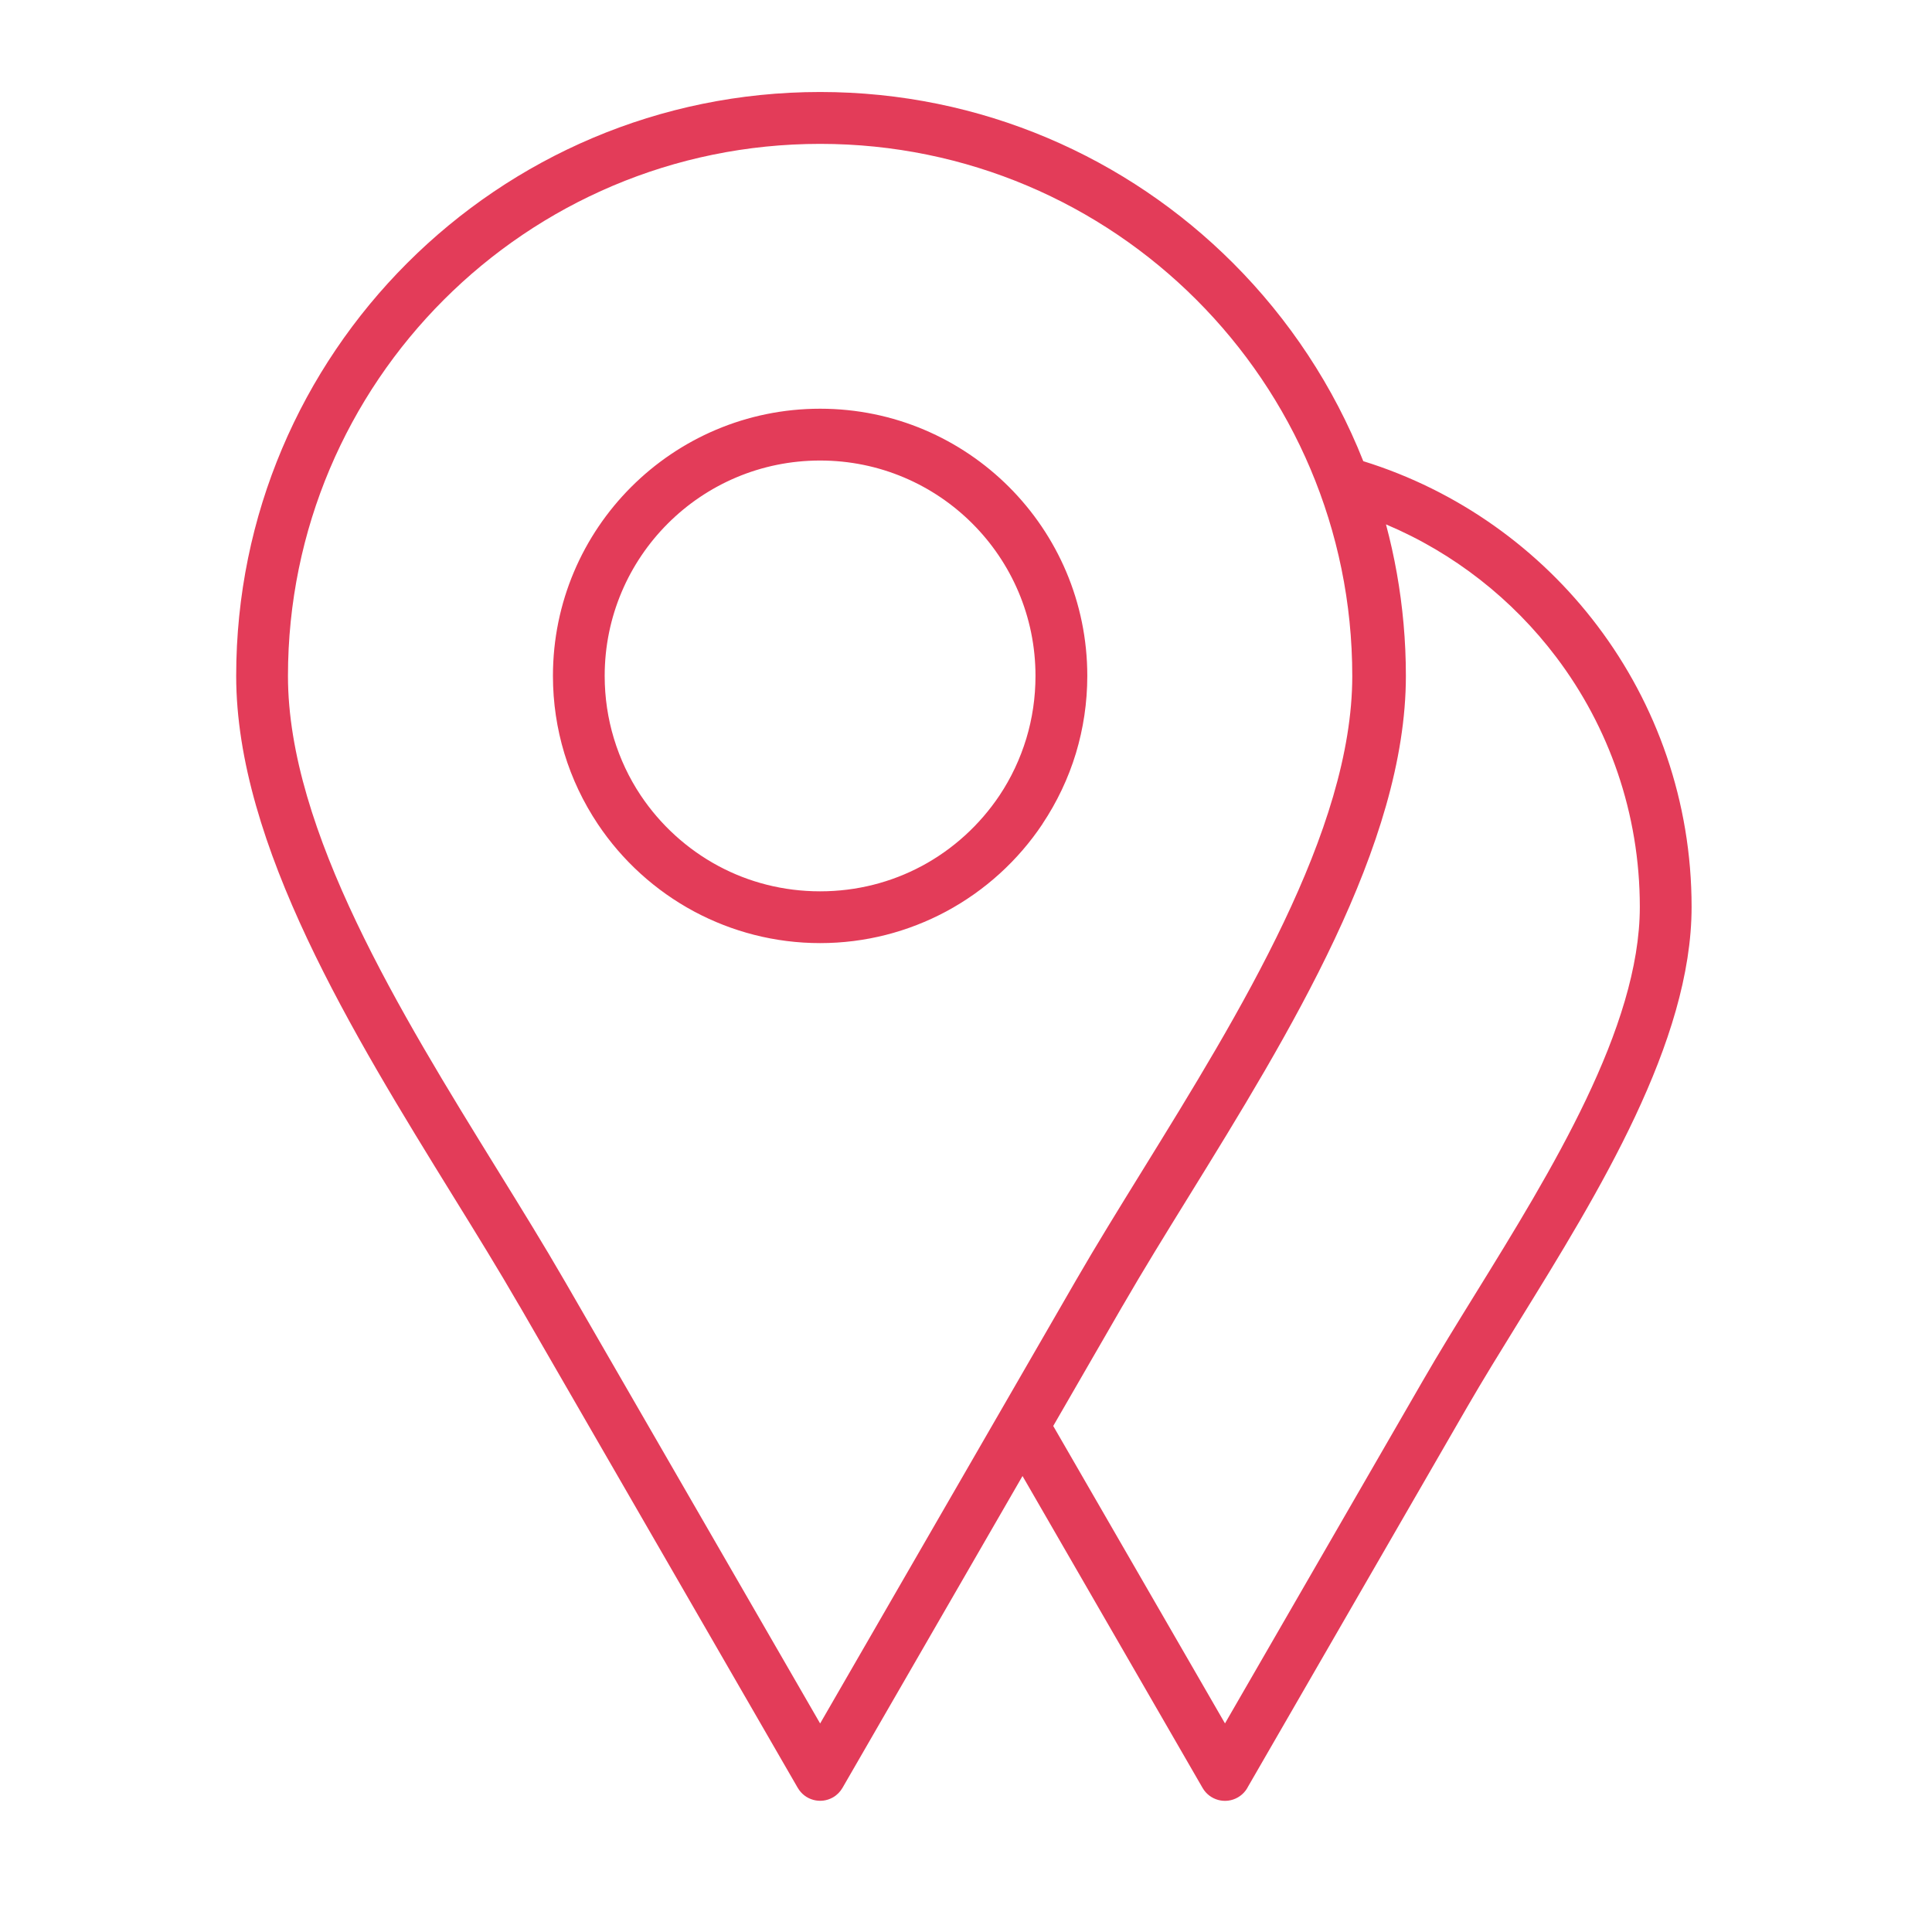 <?xml version="1.0" encoding="UTF-8"?>
<svg width="60px" height="60px" viewBox="0 0 60 60" version="1.1" xmlns="http://www.w3.org/2000/svg" xmlns:xlink="http://www.w3.org/1999/xlink">
    <title>icon_</title>
    <g id="icon_" stroke="none" stroke-width="1" fill="none" fill-rule="evenodd">
        <g id="noun_Location_3495428" transform="translate(7, 2)" fill="#E33C59">
            <path d="M10.534,37.778 L18.47,51.524 L26.43,37.736 L26.43,37.736 L26.43,37.736 C27.032,36.693 27.748,35.533 28.495,34.324 C31.491,29.472 34.996,23.797 34.996,18.994 C34.996,14.431 33.145,10.299 30.155,7.309 C27.165,4.318 23.033,2.468 18.47,2.468 C13.906,2.468 9.774,4.319 6.784,7.309 C3.793,10.299 1.943,14.431 1.943,18.994 C1.943,23.796 5.448,29.472 8.444,34.324 C9.191,35.532 9.907,36.693 10.509,37.736 C10.518,37.752 10.526,37.765 10.534,37.781 L10.534,37.778 Z M17.775,53.524 L9.146,38.577 L9.121,38.537 C8.49,37.444 7.8,36.326 7.081,35.163 C3.972,30.127 0.335,24.237 0.335,18.991 C0.335,13.984 2.365,9.45 5.647,6.169 C8.929,2.887 13.463,0.857 18.47,0.857 C23.477,0.857 28.01,2.887 31.292,6.169 C33.03,7.907 34.418,9.997 35.338,12.322 C38.273,13.233 40.808,15.049 42.615,17.443 C44.448,19.871 45.534,22.892 45.534,26.165 C45.534,30.356 42.648,35.03 40.18,39.026 C39.601,39.964 39.045,40.865 38.572,41.684 L31.761,53.482 C31.693,53.618 31.586,53.737 31.444,53.819 C31.061,54.041 30.57,53.91 30.348,53.527 L24.755,43.839 L19.164,53.524 C19.095,53.643 18.996,53.746 18.869,53.819 C18.485,54.039 17.996,53.907 17.776,53.524 L17.775,53.524 Z M25.374,23.591 C24.618,24.724 23.588,25.661 22.379,26.309 C21.21,26.934 19.879,27.289 18.47,27.289 C17.061,27.289 15.729,26.934 14.56,26.309 C13.351,25.661 12.321,24.724 11.565,23.591 C11.115,22.916 10.762,22.177 10.526,21.395 C10.296,20.633 10.172,19.826 10.172,18.991 C10.172,16.7 11.101,14.625 12.602,13.124 C14.104,11.622 16.178,10.693 18.47,10.693 C20.761,10.693 22.835,11.622 24.337,13.124 C25.838,14.625 26.767,16.7 26.767,18.991 C26.767,19.824 26.643,20.63 26.414,21.392 L26.414,21.392 L26.414,21.392 C26.177,22.174 25.824,22.913 25.374,23.588 L25.374,23.591 Z M21.625,24.896 C22.599,24.374 23.43,23.616 24.043,22.699 C24.399,22.165 24.681,21.57 24.875,20.93 L24.875,20.93 C25.059,20.319 25.158,19.667 25.158,18.991 C25.158,17.144 24.409,15.471 23.199,14.261 C21.989,13.05 20.316,12.302 18.469,12.302 C16.621,12.302 14.948,13.05 13.738,14.261 C12.528,15.471 11.779,17.144 11.779,18.991 C11.779,19.666 11.879,20.318 12.064,20.93 C12.257,21.569 12.539,22.164 12.896,22.699 C13.508,23.616 14.34,24.374 15.314,24.896 C16.249,25.397 17.324,25.681 18.469,25.681 C19.614,25.681 20.688,25.397 21.624,24.896 L21.625,24.896 Z M25.709,42.285 L31.043,51.522 L37.184,40.886 C37.684,40.018 38.239,39.12 38.817,38.184 C41.172,34.371 43.926,29.911 43.926,26.165 C43.926,23.252 42.961,20.566 41.333,18.411 C39.973,16.608 38.15,15.174 36.043,14.285 C36.176,14.783 36.289,15.288 36.38,15.802 C36.564,16.839 36.661,17.905 36.661,18.991 C36.661,24.238 33.023,30.127 29.914,35.163 C29.195,36.327 28.505,37.444 27.874,38.537 L27.85,38.577 L25.709,42.285 Z" id="Shape"></path>
        </g>
    </g>
</svg>